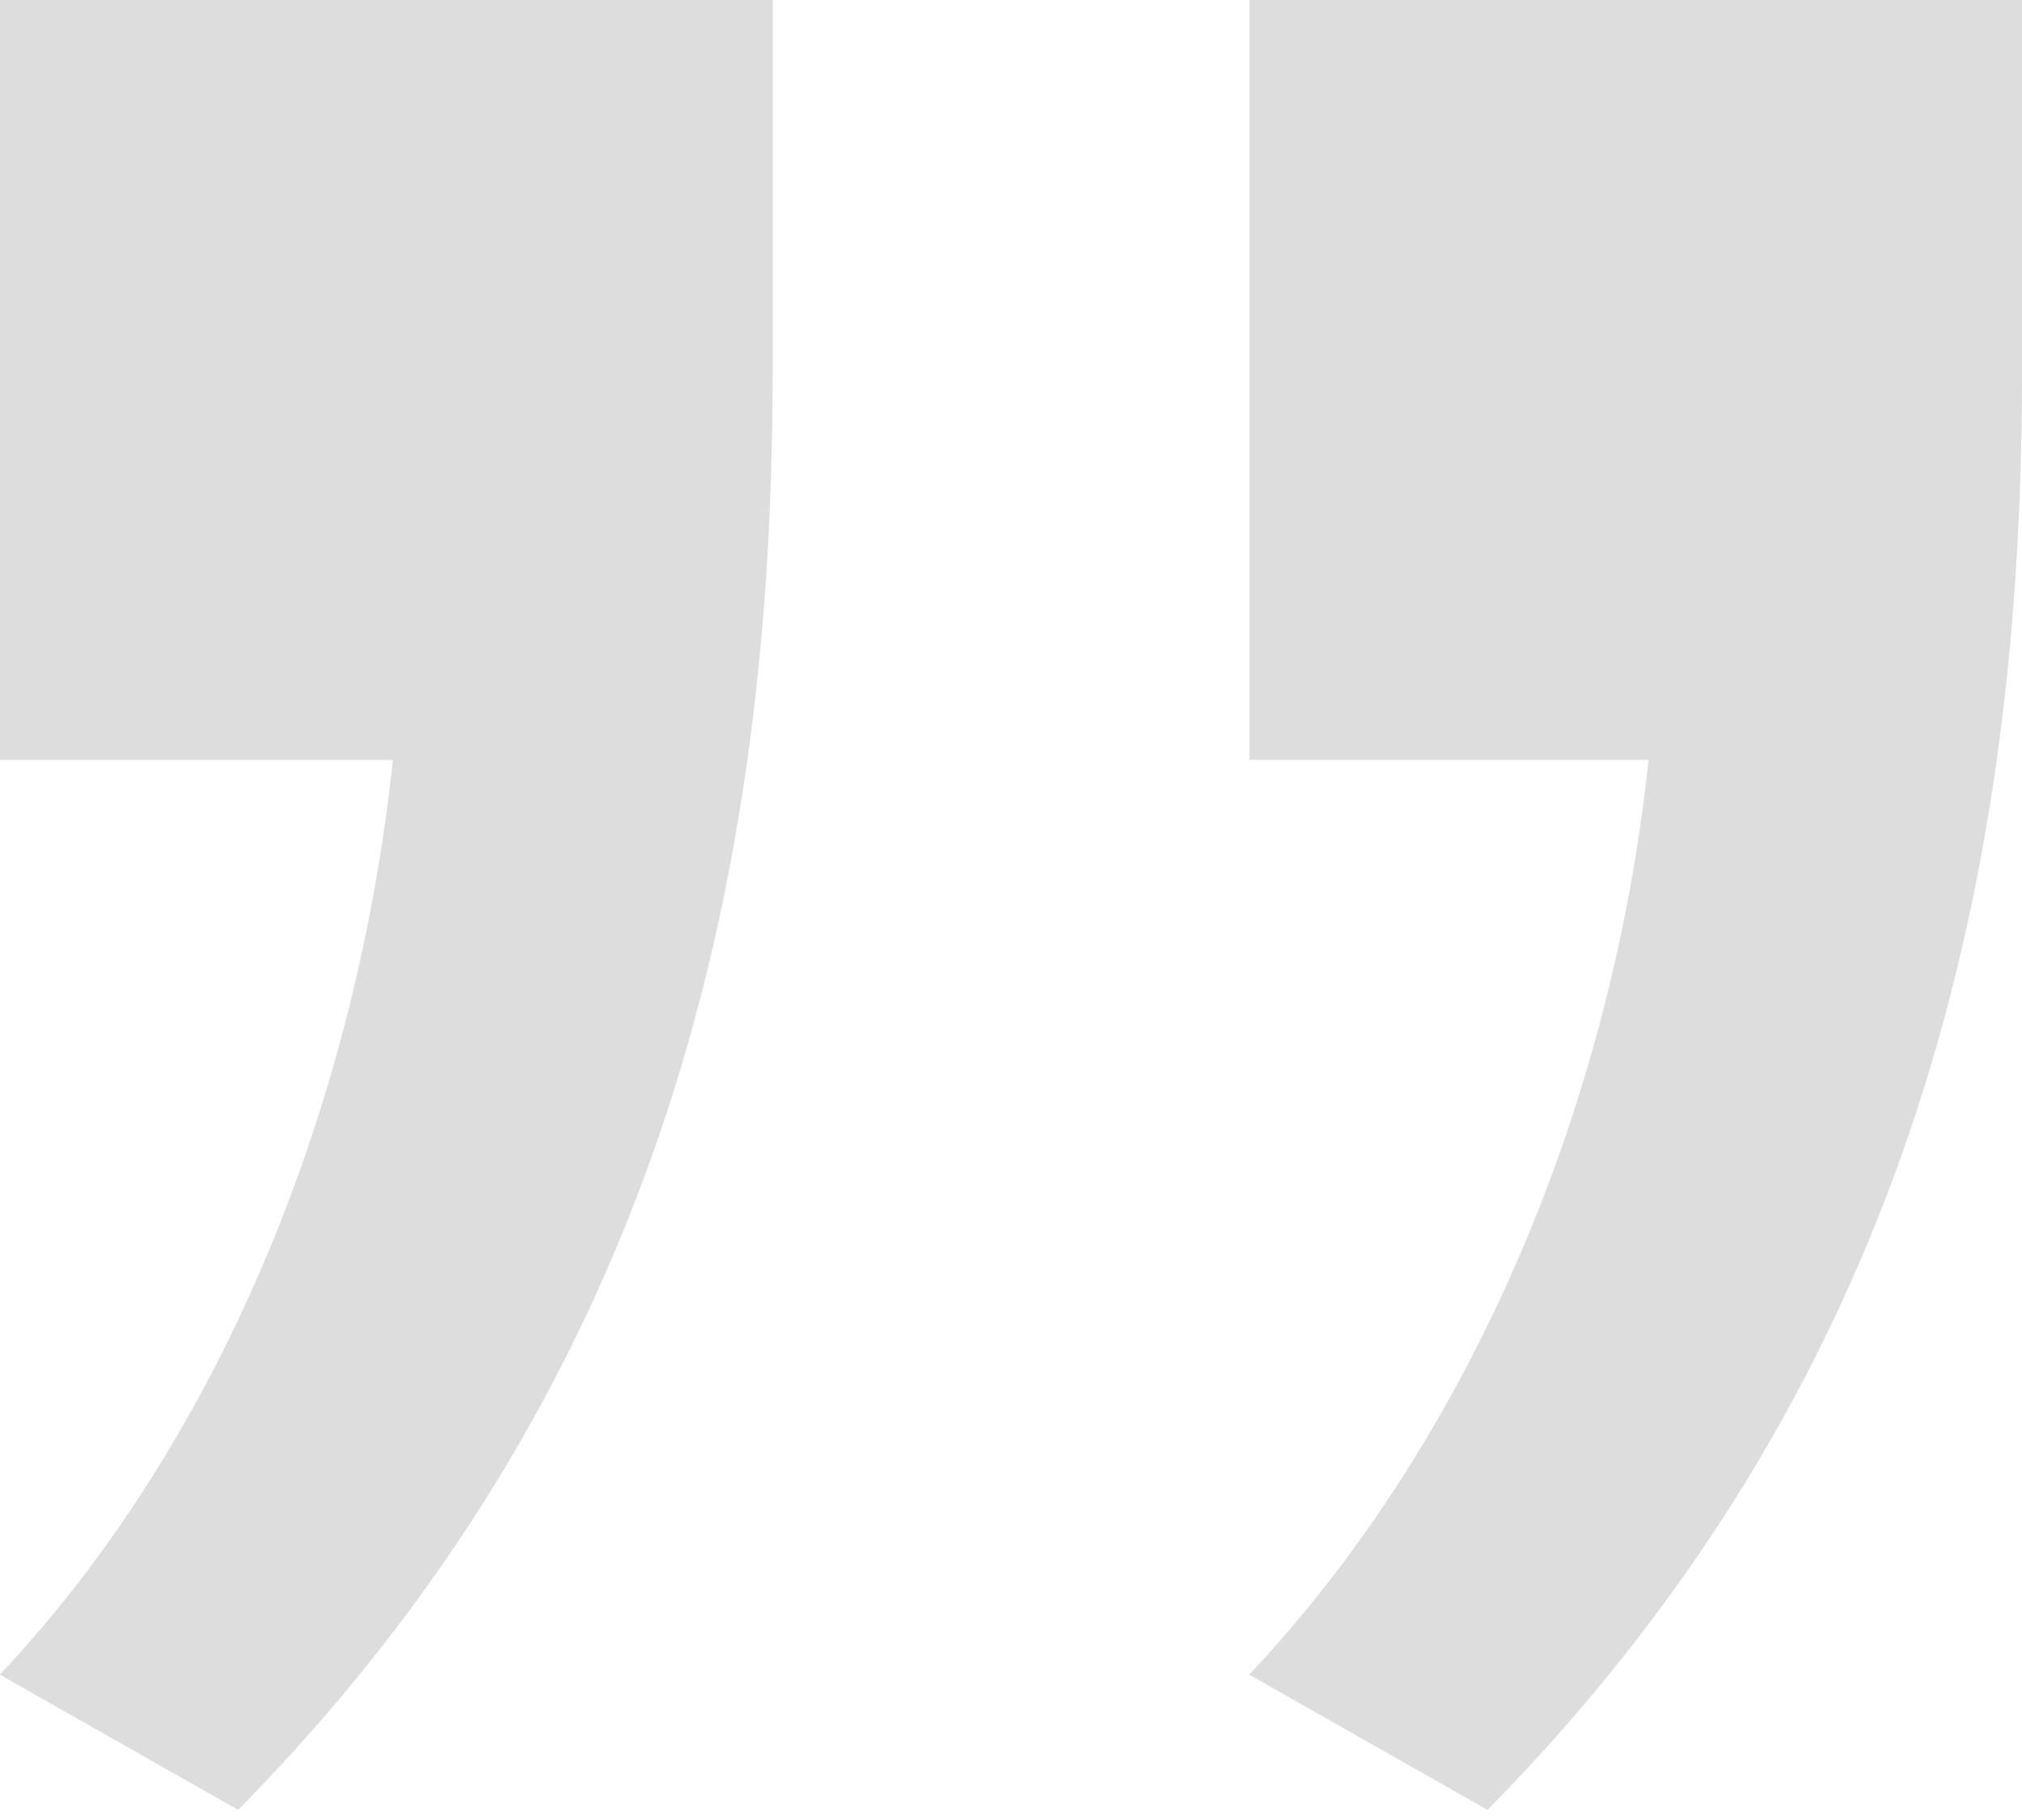 <?xml version="1.0" encoding="UTF-8"?>
<svg id="Layer_1" data-name="Layer 1" xmlns="http://www.w3.org/2000/svg" viewBox="0 0 90 81">
  <defs>
    <style>
      .cls-1 {
        fill: #ddd;
      }
    </style>
  </defs>
  <path class="cls-1" d="M0,74.52c9.46-10.03,15.76-24.65,17.49-40.7H0V0h34.39v16.63c0,23.5-5.44,45.29-23.79,63.92l-10.61-6.02ZM55.61,74.52c9.46-10.03,16.05-24.65,17.77-40.7h-17.77V0h34.39v16.63c0,23.5-5.44,45.29-23.79,63.92l-10.61-6.02Z"/>
</svg>